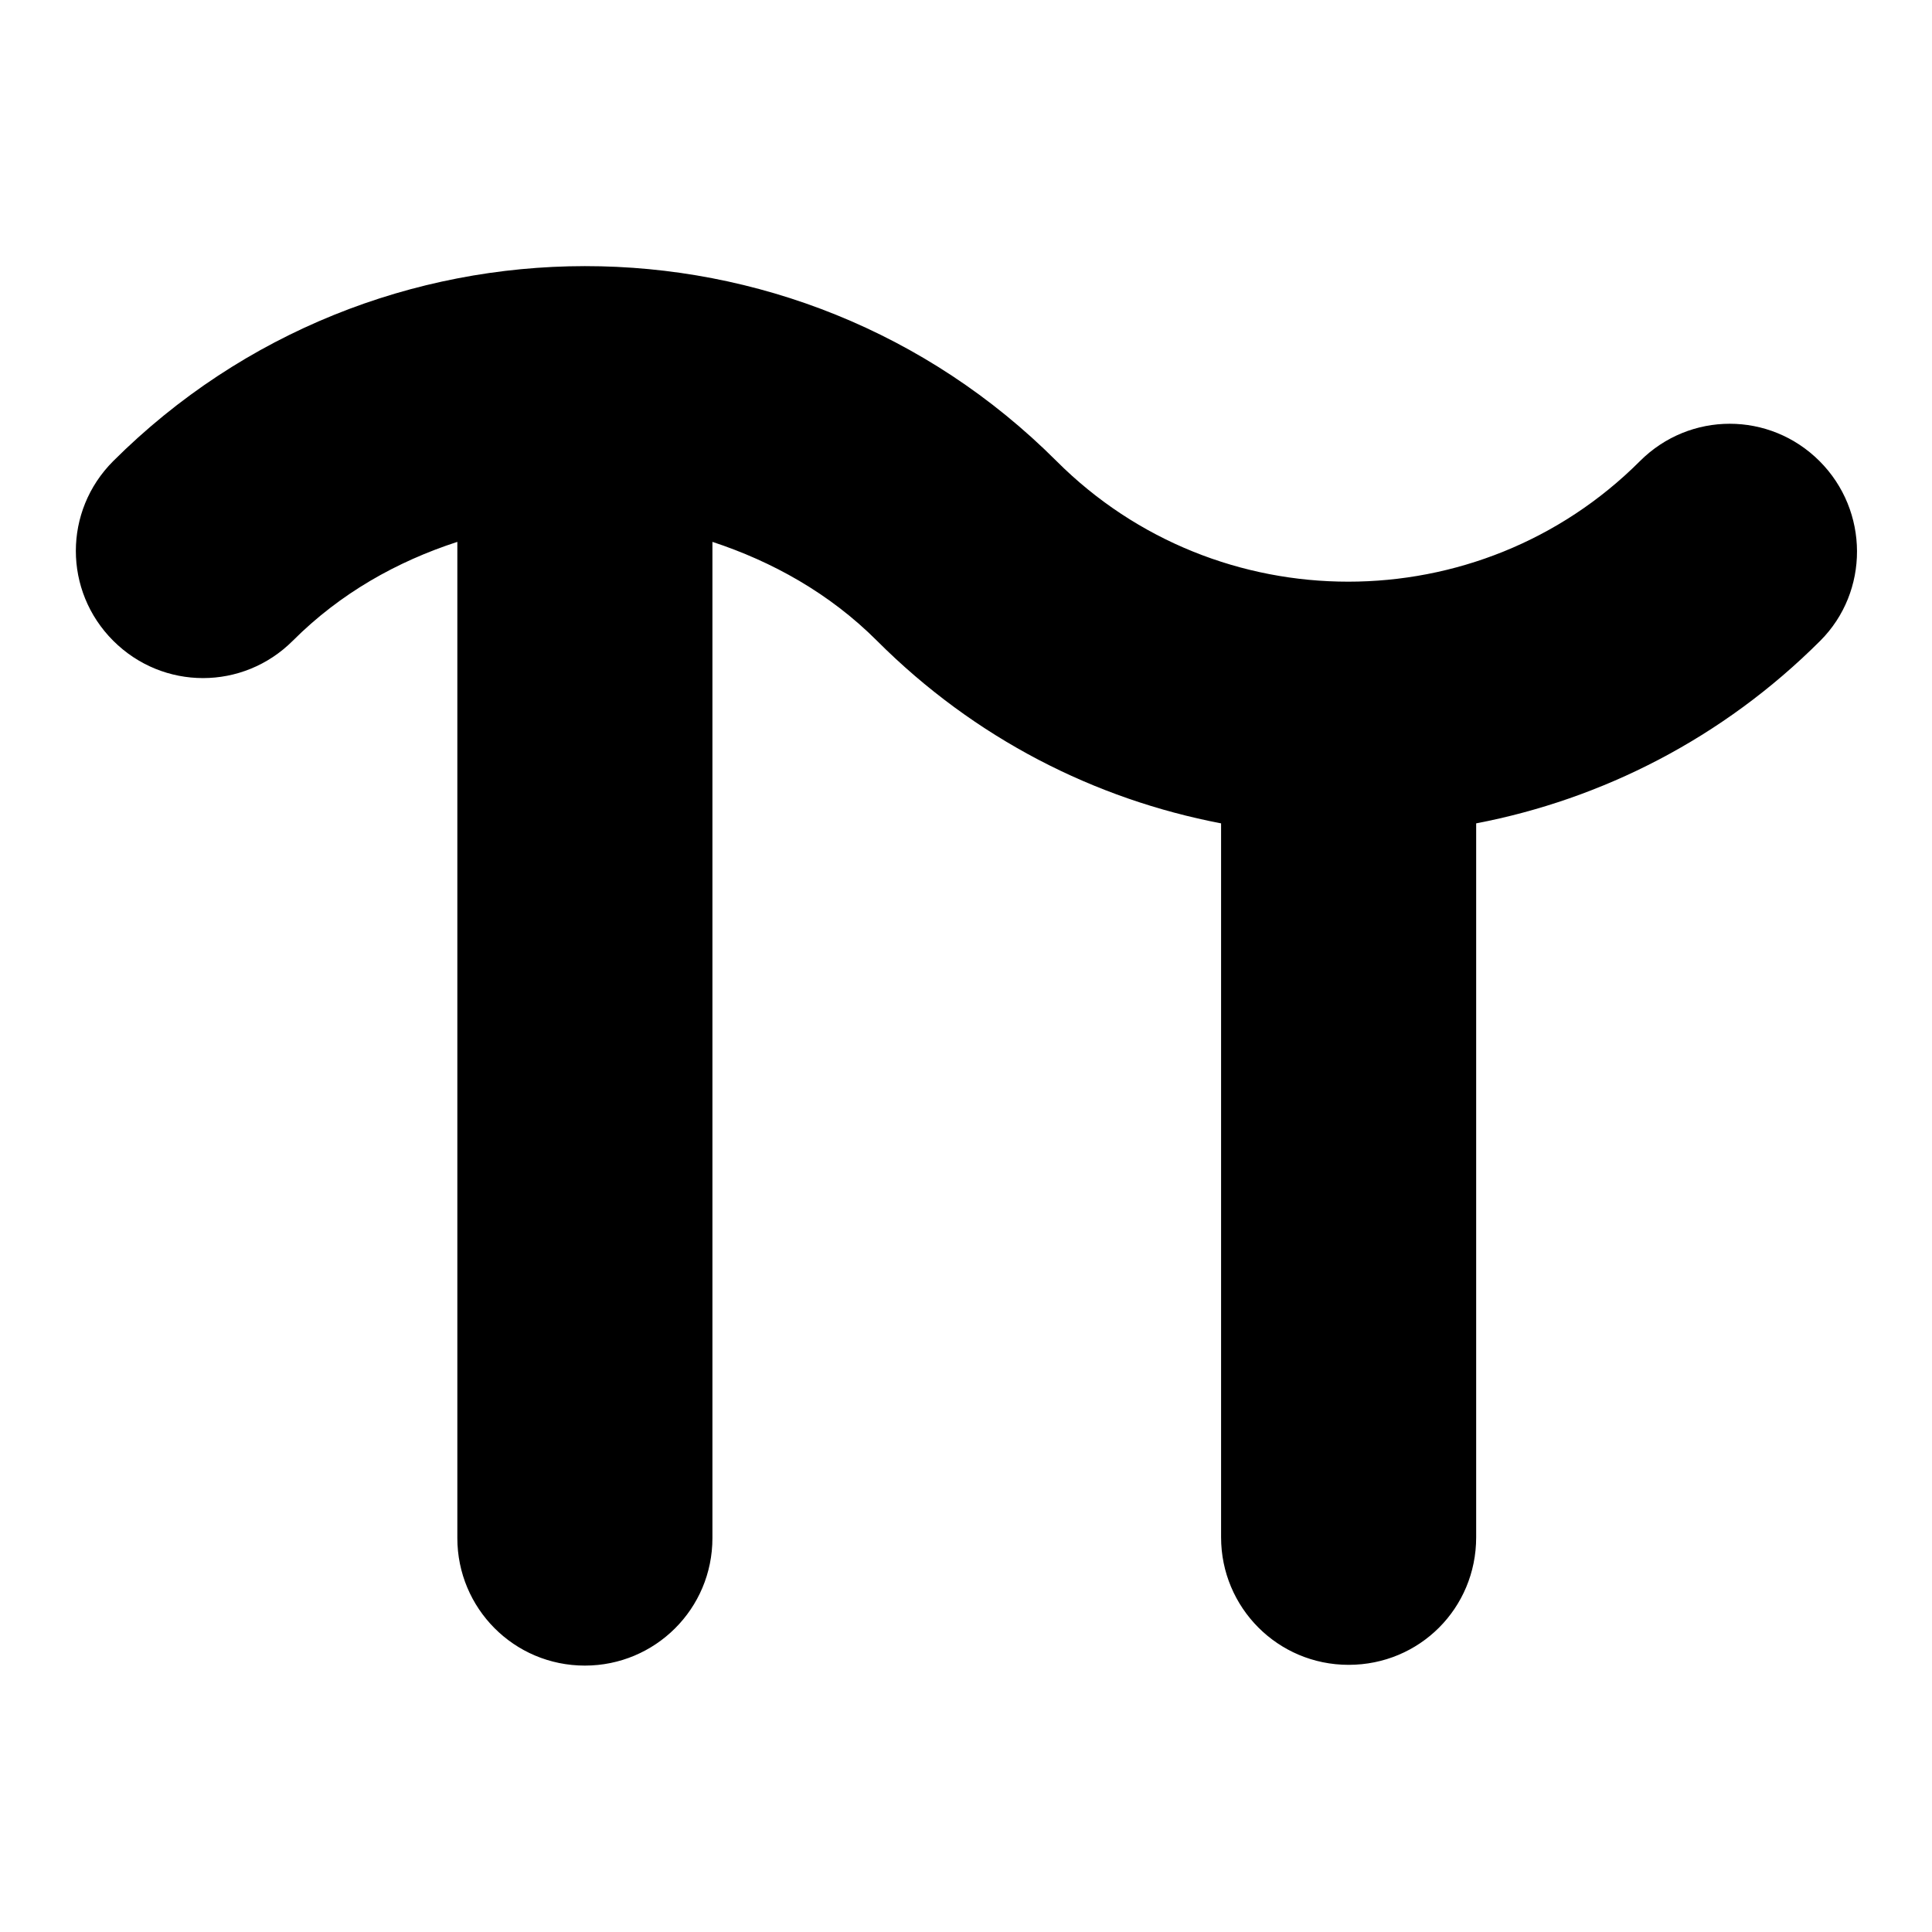 <?xml version="1.0" encoding="utf-8"?>
<!-- Svg Vector Icons : http://www.onlinewebfonts.com/icon -->
<!DOCTYPE svg PUBLIC "-//W3C//DTD SVG 1.1//EN" "http://www.w3.org/Graphics/SVG/1.1/DTD/svg11.dtd">
<svg version="1.1" xmlns="http://www.w3.org/2000/svg" xmlns:xlink="http://www.w3.org/1999/xlink" x="0px" y="0px" viewBox="0 0 256 256" enable-background="new 0 0 256 256" xml:space="preserve">
<g><g><path fill="#000000" d="M241.1,61.1c-6.6-6.6-17.2-6.6-23.8,0c-21.3,21.3-56,21.3-77.3,0c-34.5-34.5-90.5-34.4-125,0c-6.6,6.6-6.6,17.2,0,23.8s17.2,6.6,23.8,0c6.3-6.3,13.8-10.5,21.8-13.1v132c0,9.3,7.5,16.9,16.9,16.9c9.3,0,16.9-7.5,16.9-16.9v-132c7.9,2.6,15.5,6.8,21.8,13.1c13,13,28.9,21,45.6,24.2v94.6c0,9.3,7.5,16.9,16.9,16.9s16.9-7.5,16.9-16.9v-94.6c16.7-3.2,32.7-11.3,45.6-24.2C247.7,78.4,247.7,67.7,241.1,61.1L241.1,61.1z"/></g></g>
</svg>